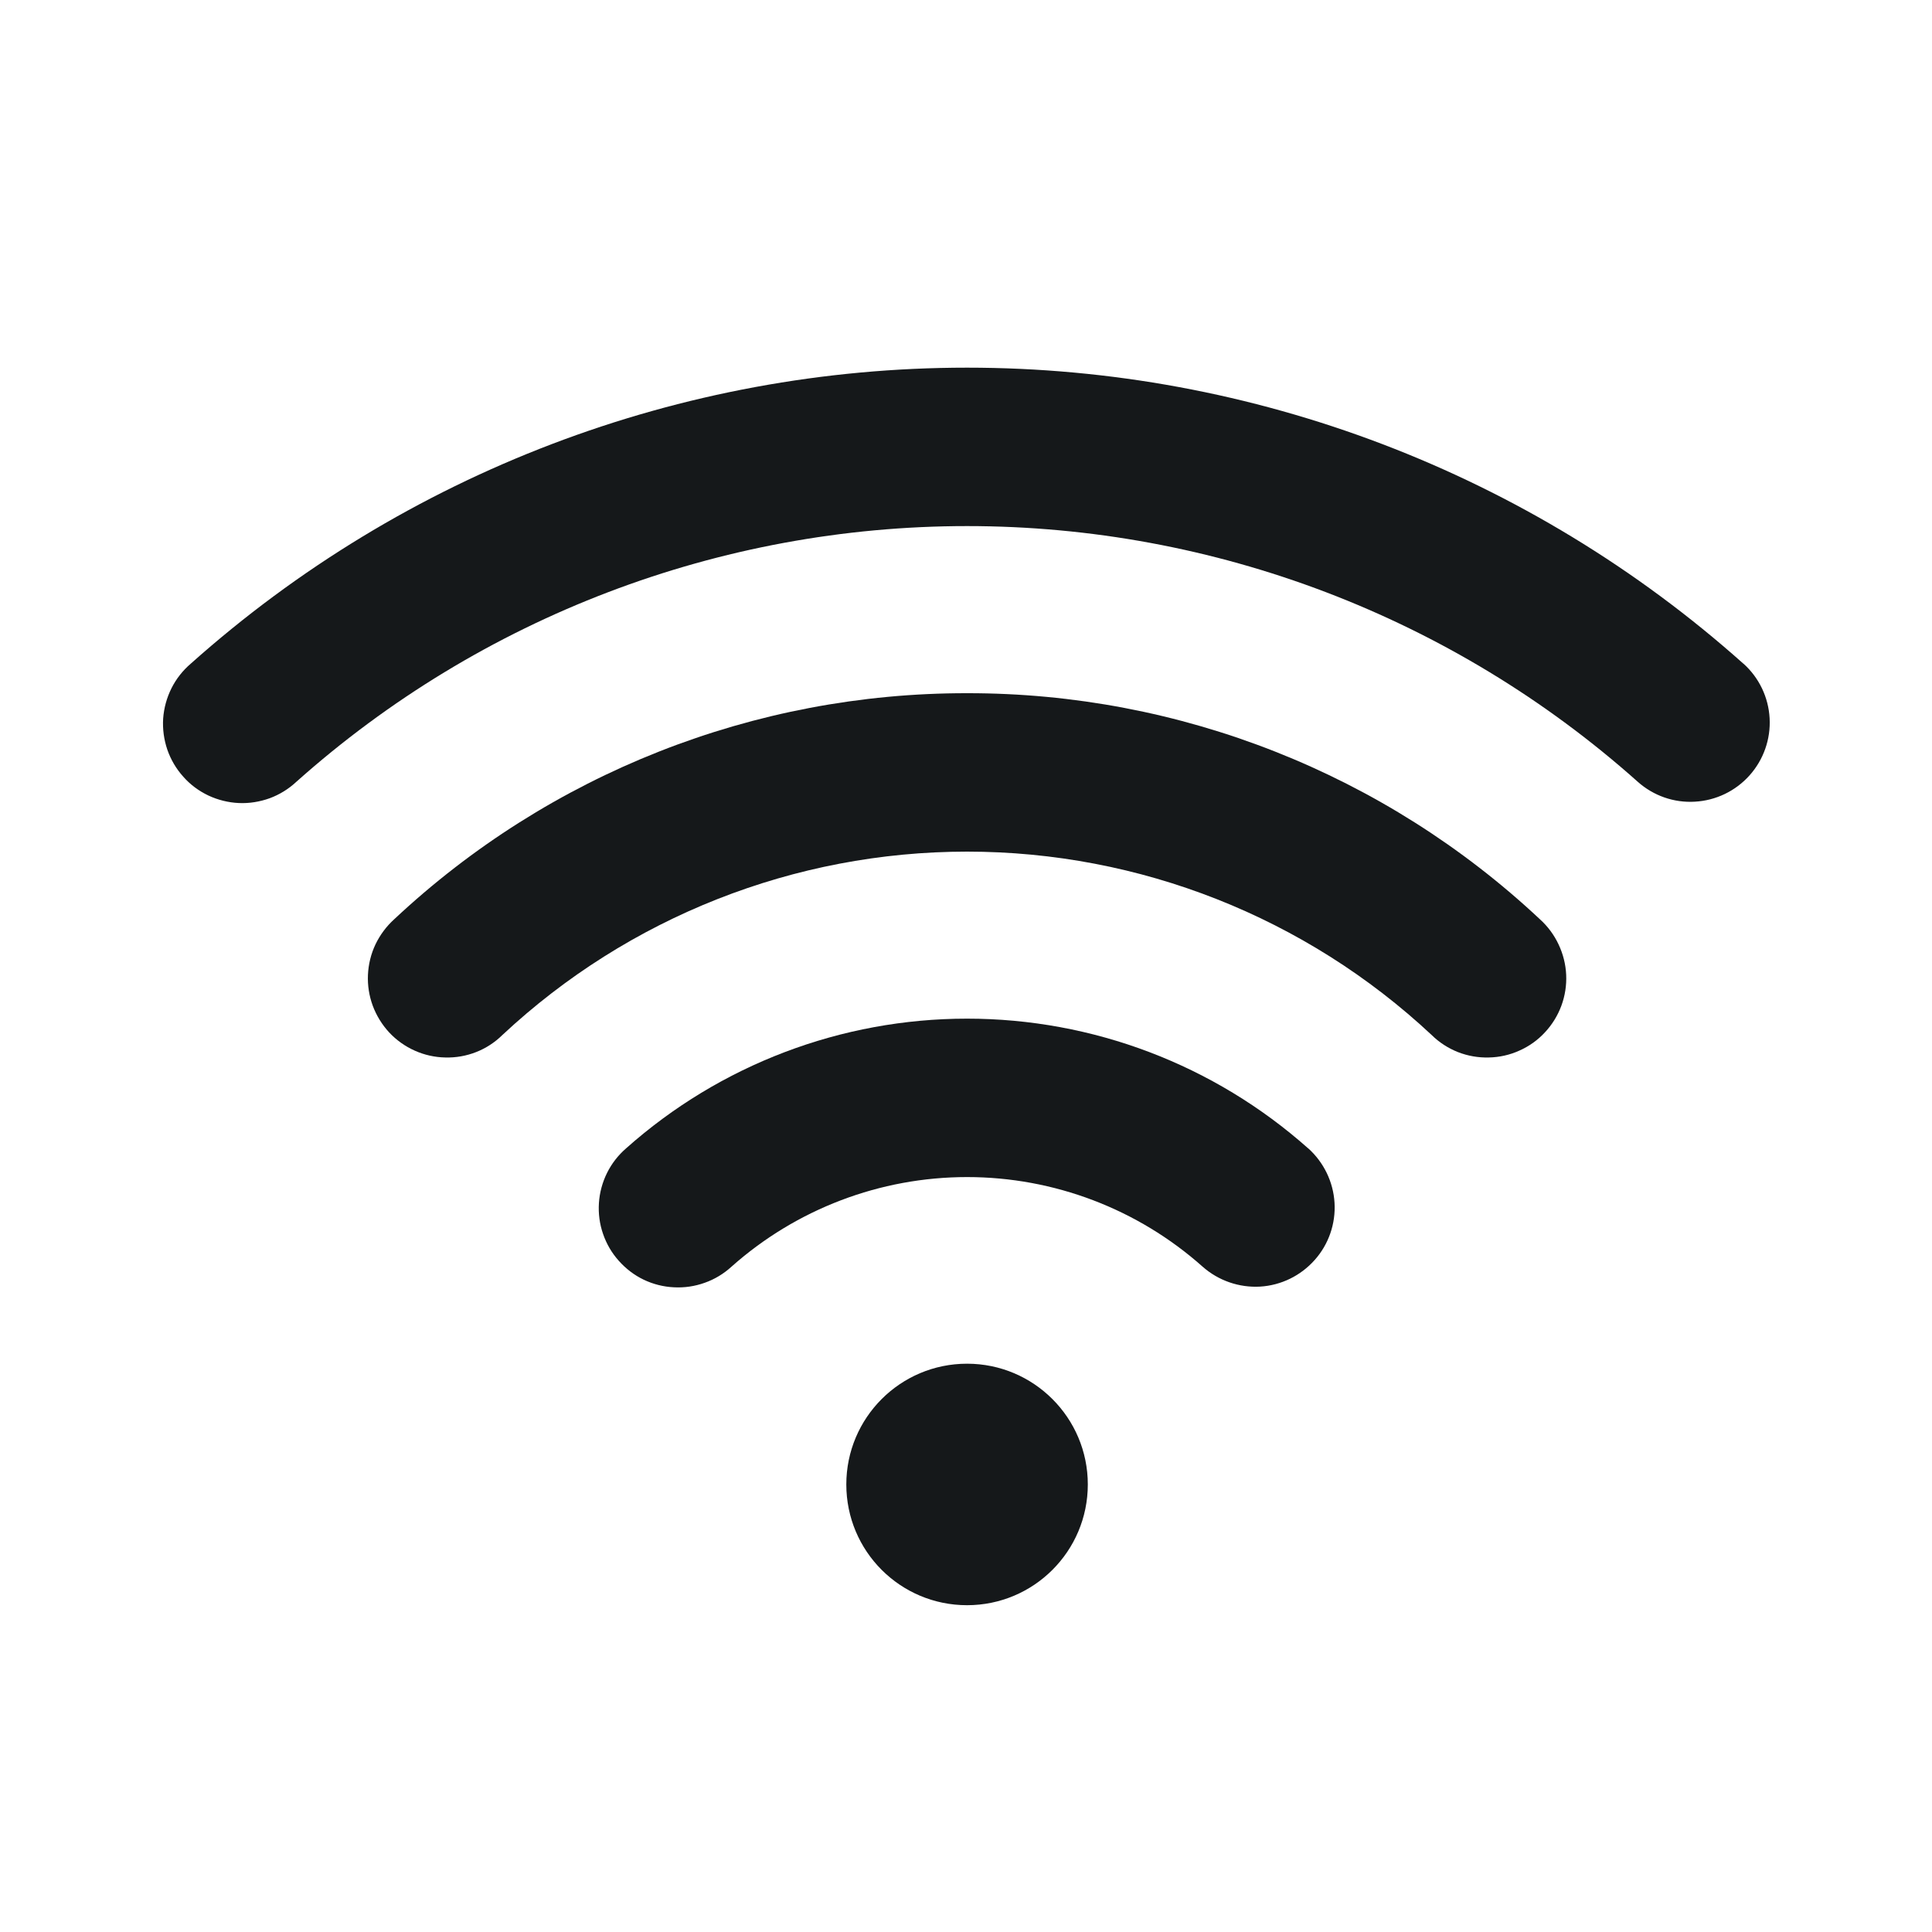 <?xml version="1.0" encoding="UTF-8"?> <svg xmlns="http://www.w3.org/2000/svg" width="20" height="20" viewBox="0 0 20 20" fill="none"><g clip-path="url(#clip0_454_1705)"><path d="M13.541 11.887C12.568 11.022 11.312 10.545 10.011 10.545C8.71 10.545 7.454 11.022 6.482 11.887C6.4 11.958 6.332 12.045 6.284 12.142C6.236 12.239 6.207 12.345 6.2 12.454C6.193 12.562 6.207 12.671 6.243 12.774C6.278 12.876 6.333 12.971 6.406 13.052C6.478 13.133 6.565 13.2 6.663 13.247C6.761 13.294 6.868 13.321 6.976 13.326C7.085 13.332 7.193 13.316 7.296 13.279C7.398 13.243 7.492 13.186 7.572 13.113C8.244 12.515 9.112 12.185 10.011 12.185C10.911 12.185 11.778 12.515 12.45 13.113C12.613 13.257 12.827 13.331 13.044 13.319C13.261 13.306 13.464 13.207 13.609 13.044C13.754 12.882 13.828 12.668 13.815 12.451C13.802 12.234 13.703 12.031 13.541 11.886V11.887Z" fill="#15181A"></path><path d="M10.011 7.176C7.808 7.173 5.688 8.01 4.081 9.516C4 9.589 3.934 9.678 3.887 9.776C3.84 9.875 3.814 9.982 3.809 10.091C3.804 10.2 3.821 10.309 3.859 10.412C3.897 10.514 3.955 10.608 4.029 10.688C4.104 10.768 4.194 10.832 4.293 10.876C4.393 10.921 4.501 10.945 4.61 10.947C4.719 10.95 4.827 10.931 4.929 10.891C5.031 10.851 5.123 10.791 5.201 10.714C6.506 9.495 8.225 8.816 10.011 8.816C11.797 8.816 13.516 9.495 14.82 10.714C14.898 10.791 14.991 10.851 15.092 10.891C15.194 10.931 15.303 10.95 15.412 10.947C15.521 10.945 15.629 10.921 15.728 10.876C15.828 10.832 15.918 10.768 15.992 10.688C16.067 10.608 16.125 10.514 16.163 10.412C16.201 10.309 16.218 10.2 16.213 10.091C16.208 9.982 16.181 9.875 16.134 9.776C16.088 9.678 16.022 9.589 15.941 9.516C14.334 8.01 12.213 7.173 10.011 7.176Z" fill="#15181A"></path><path d="M18.047 6.87C15.835 4.896 12.975 3.806 10.011 3.806C7.047 3.806 4.187 4.896 1.975 6.87C1.892 6.941 1.824 7.027 1.775 7.125C1.726 7.223 1.697 7.329 1.689 7.438C1.682 7.547 1.697 7.657 1.732 7.76C1.768 7.864 1.824 7.959 1.897 8.04C1.969 8.122 2.058 8.188 2.157 8.235C2.255 8.281 2.363 8.308 2.472 8.313C2.581 8.318 2.69 8.3 2.793 8.263C2.895 8.225 2.989 8.167 3.069 8.092C4.98 6.388 7.45 5.446 10.011 5.446C12.571 5.446 15.042 6.388 16.953 8.092C17.115 8.237 17.328 8.312 17.545 8.299C17.763 8.287 17.966 8.189 18.111 8.027C18.256 7.865 18.331 7.652 18.319 7.435C18.307 7.217 18.209 7.014 18.047 6.869L18.047 6.87Z" fill="#15181A"></path><path d="M10.011 16.617C10.701 16.617 11.261 16.058 11.261 15.367C11.261 14.677 10.701 14.117 10.011 14.117C9.32 14.117 8.761 14.677 8.761 15.367C8.761 16.058 9.32 16.617 10.011 16.617Z" fill="#15181A"></path></g><defs><clipPath id="clip0_454_1705"><rect width="20" height="20" fill="white"></rect></clipPath></defs></svg> 